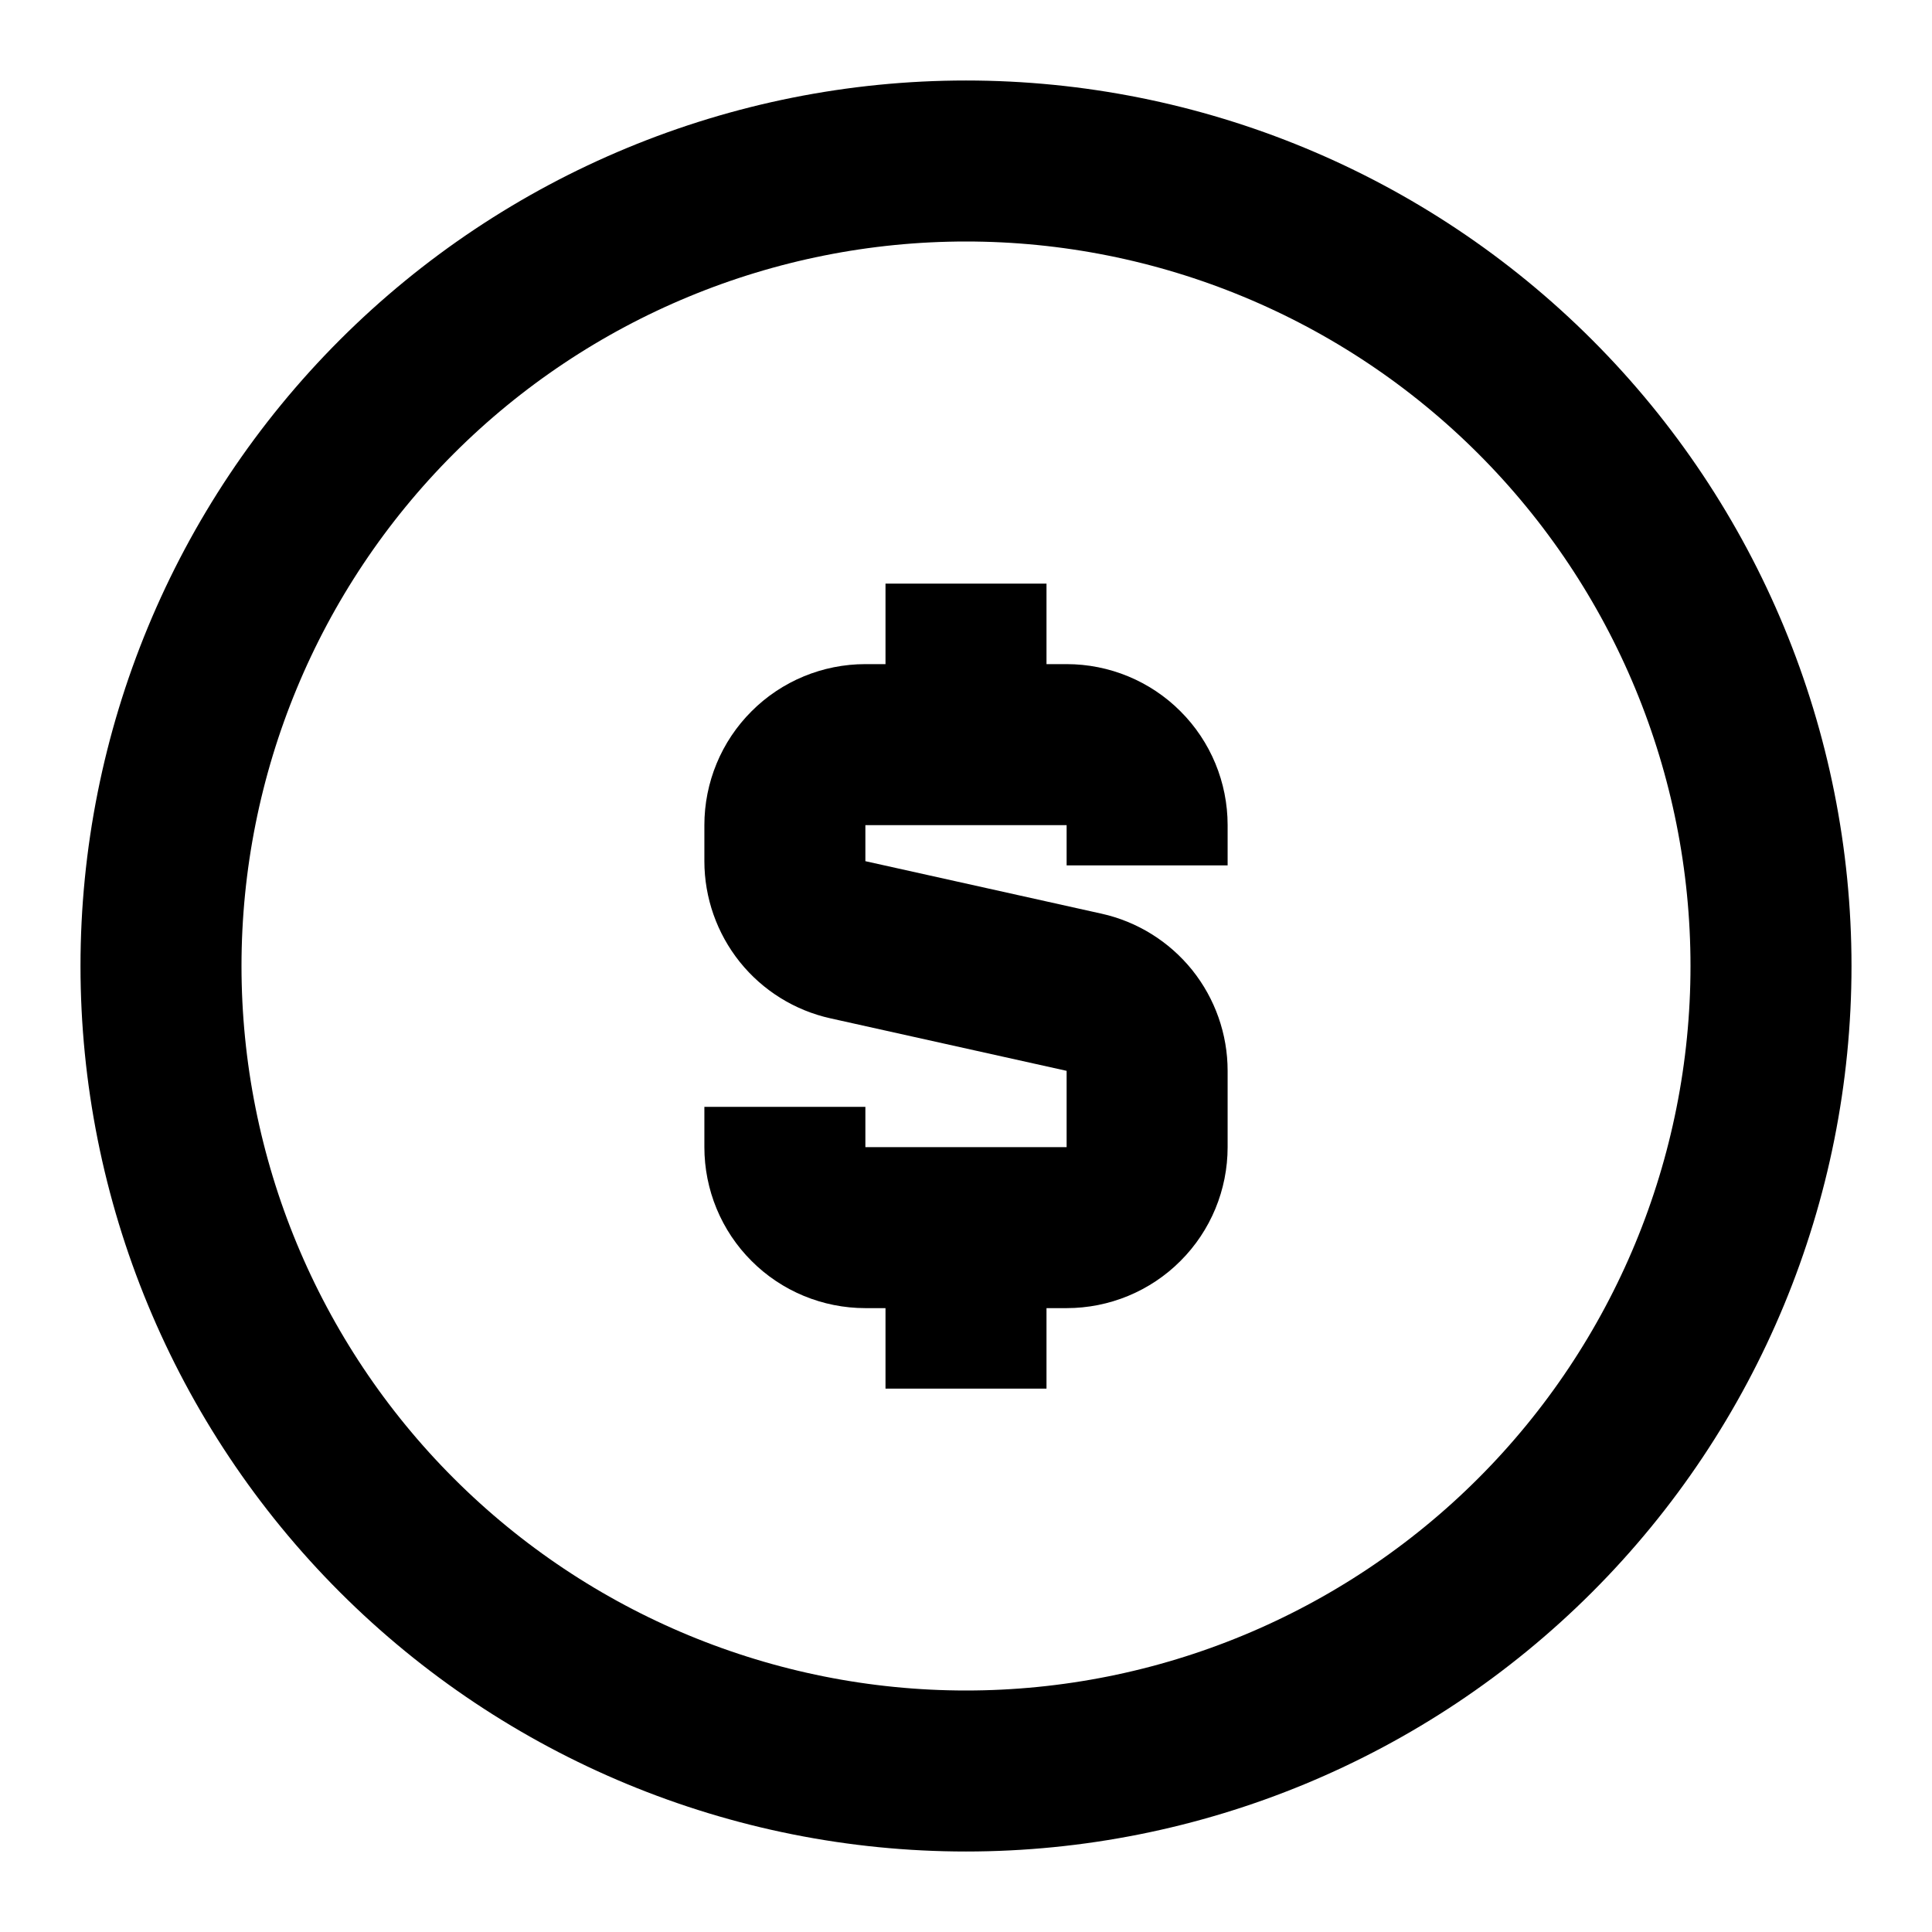 <svg width="24" height="24" viewBox="0 0 24 24" fill="none" xmlns="http://www.w3.org/2000/svg">
<path d="M2 12C2 14.652 3.054 17.196 4.929 19.071C6.804 20.946 9.348 22 12 22C14.652 22 17.196 20.946 19.071 19.071C20.946 17.196 22 14.652 22 12C22 9.348 20.946 6.804 19.071 4.929C17.196 3.054 14.652 2 12 2C9.348 2 6.804 3.054 4.929 4.929C3.054 6.804 2 9.348 2 12Z" stroke="black" stroke-width="2"/>
<path d="M12 9.25V7.25" stroke="black" stroke-width="2"/>
<path d="M12 17.25V15.25" stroke="black" stroke-width="2"/>
<path d="M14.25 10.75V10.25C14.25 9.985 14.145 9.73 13.957 9.543C13.77 9.355 13.515 9.25 13.25 9.25H10.75C10.485 9.25 10.23 9.355 10.043 9.543C9.855 9.73 9.75 9.985 9.75 10.25V10.698C9.75 10.925 9.828 11.146 9.97 11.324C10.112 11.501 10.311 11.625 10.533 11.674L13.466 12.326C13.688 12.375 13.887 12.499 14.03 12.676C14.172 12.854 14.25 13.074 14.25 13.302V14.25C14.25 14.515 14.145 14.77 13.957 14.957C13.77 15.145 13.515 15.25 13.25 15.25H10.75C10.485 15.25 10.23 15.145 10.043 14.957C9.855 14.77 9.75 14.515 9.75 14.25V13.75" stroke="black" stroke-width="2"/>
</svg>
